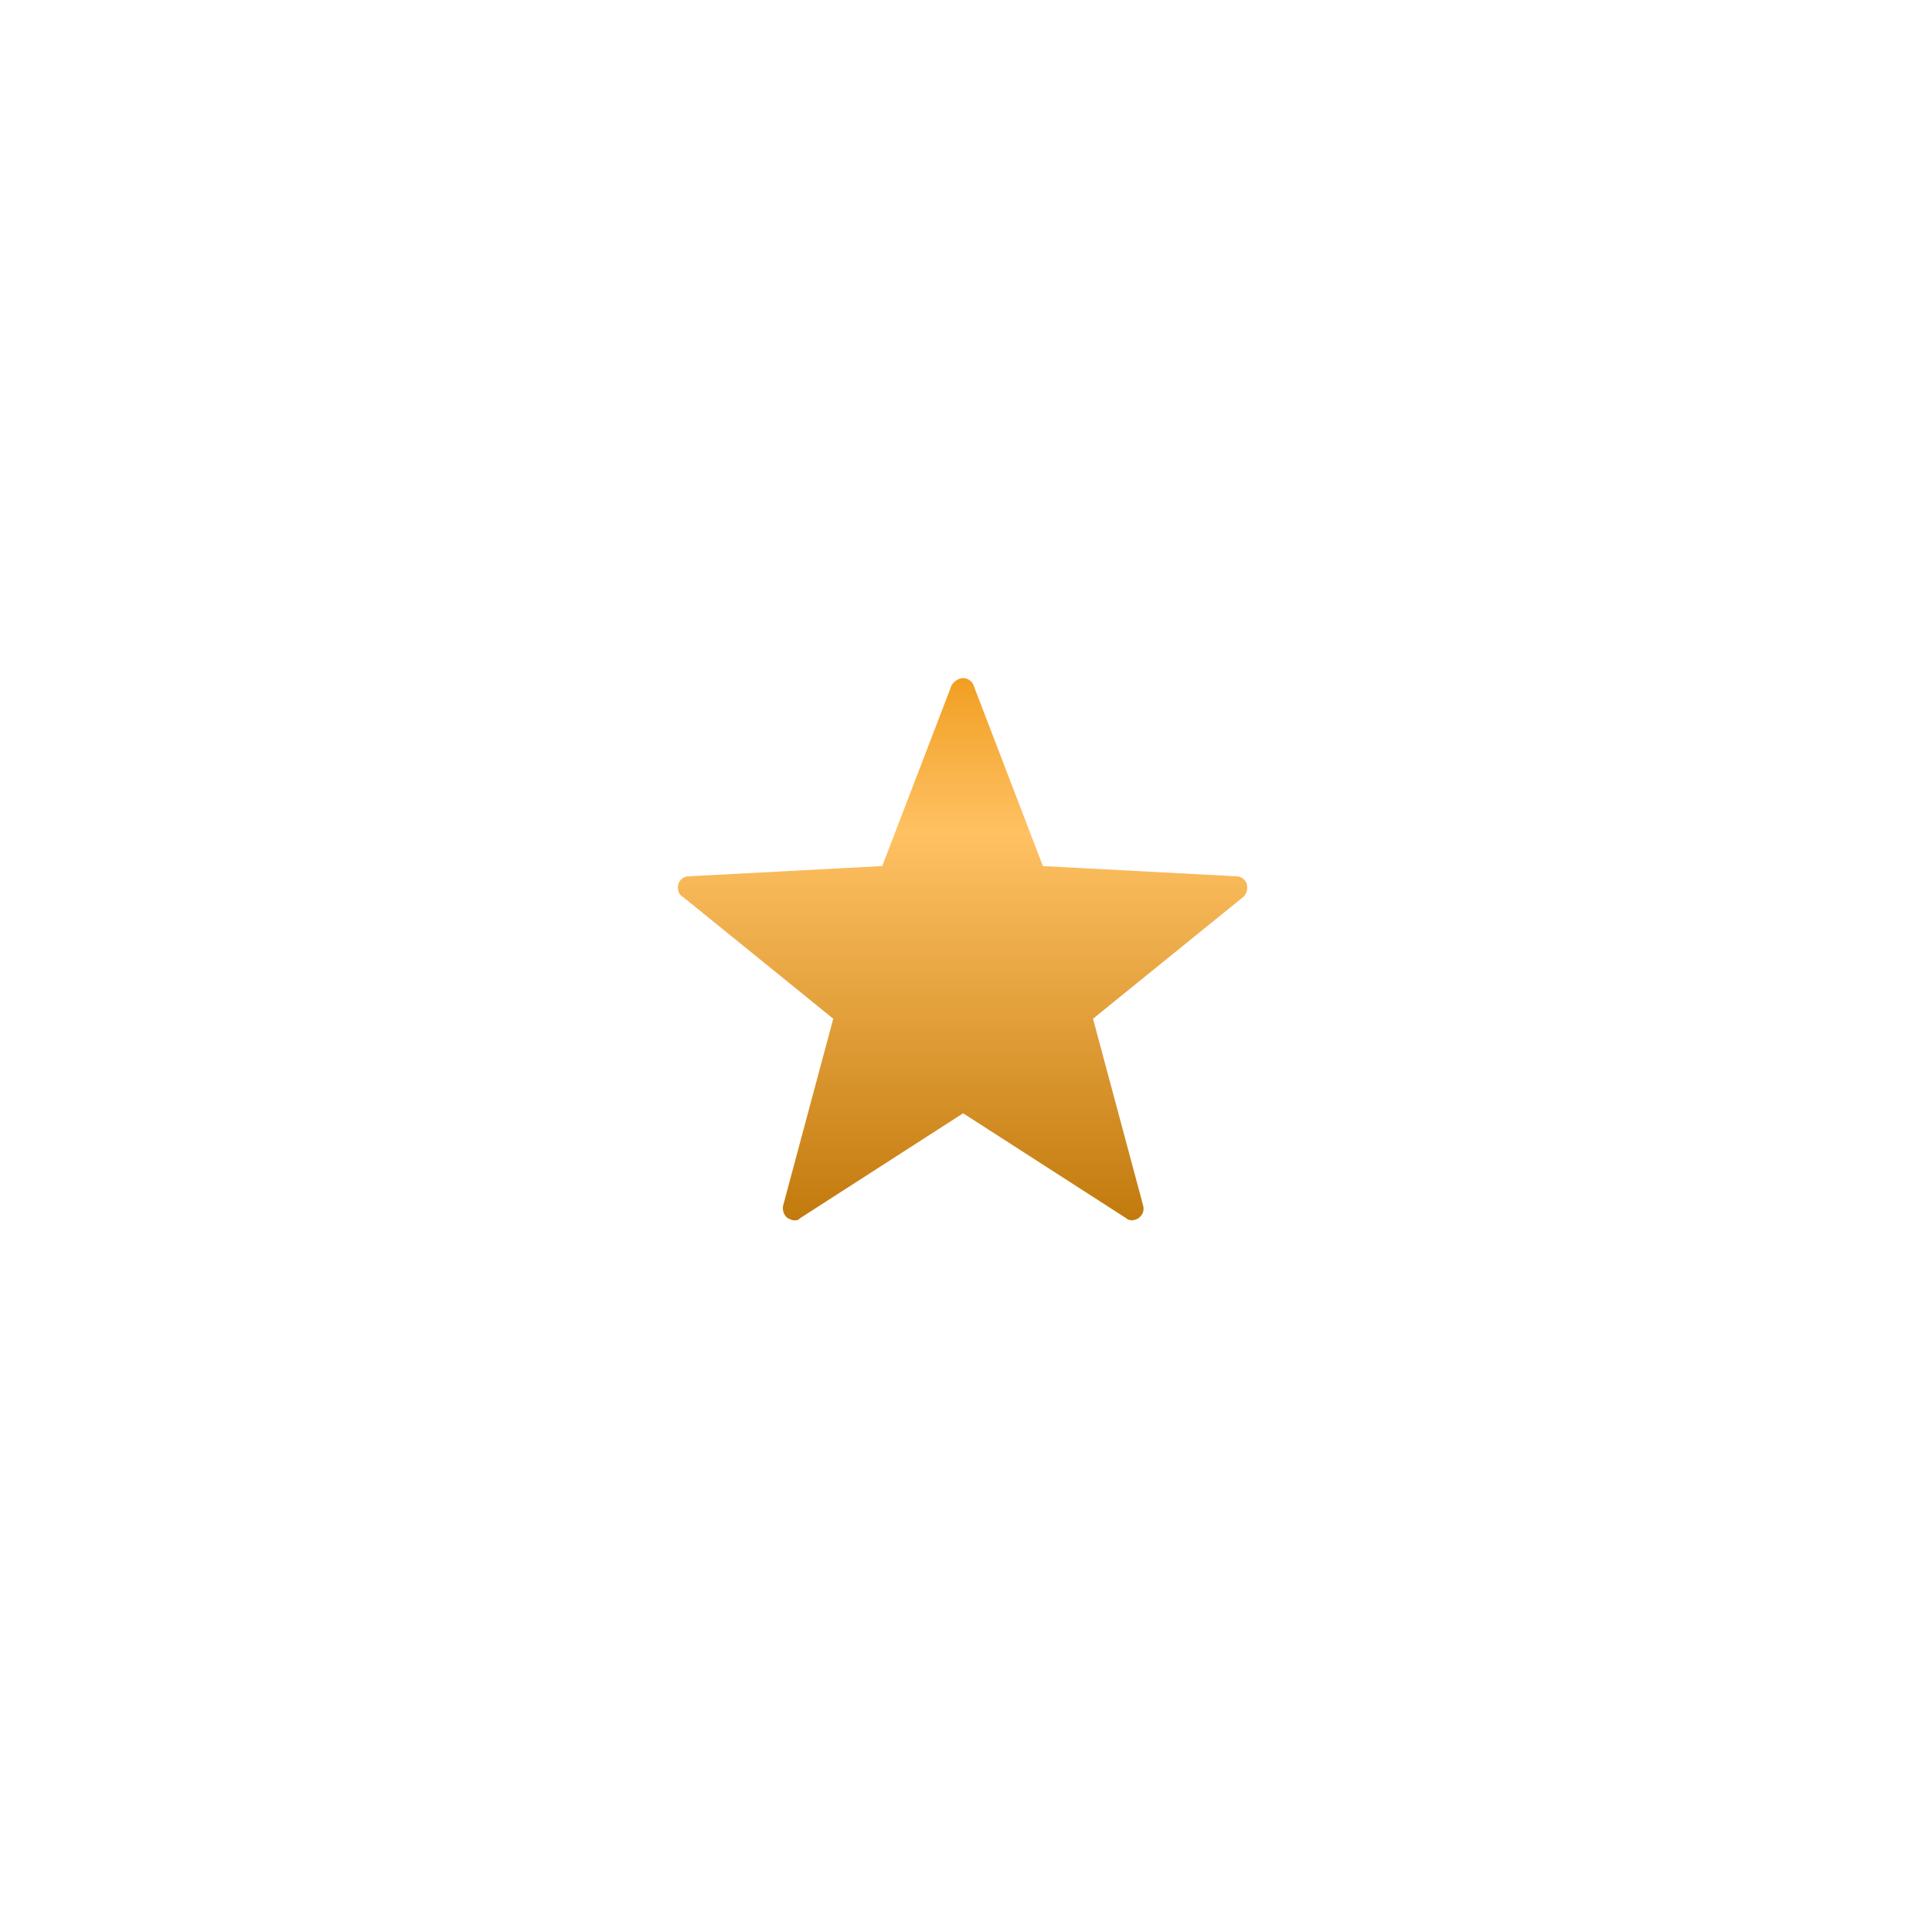 <svg width="114" height="113" viewBox="0 0 114 113" fill="none" xmlns="http://www.w3.org/2000/svg">
<g filter="url(#filter0_d_75_269)">
<path d="M46.881 72.01C46.747 72.01 46.612 71.943 46.478 71.876C46.276 71.741 46.142 71.405 46.209 71.136L49.167 60.111L40.293 52.918C40.024 52.783 39.957 52.447 40.024 52.178C40.092 51.91 40.36 51.708 40.629 51.708L52.058 51.103L56.159 40.414C56.293 40.212 56.562 40.01 56.831 40.01C57.1 40.01 57.369 40.212 57.436 40.414L61.537 51.103L72.965 51.708C73.234 51.708 73.503 51.91 73.57 52.178C73.638 52.447 73.57 52.716 73.369 52.918L64.495 60.111L67.453 71.136C67.52 71.405 67.453 71.674 67.184 71.876C66.982 72.01 66.646 72.078 66.444 71.876L56.831 65.691L47.218 71.876C47.083 72.01 47.016 72.01 46.881 72.01Z" fill="url(#paint0_linear_75_269)"/>
</g>
<defs>
<filter id="filter0_d_75_269" x="0" y="0.01" width="114" height="112" filterUnits="userSpaceOnUse" color-interpolation-filters="sRGB">
<feFlood flood-opacity="0" result="BackgroundImageFix"/>
<feColorMatrix in="SourceAlpha" type="matrix" values="0 0 0 0 0 0 0 0 0 0 0 0 0 0 0 0 0 0 127 0" result="hardAlpha"/>
<feOffset/>
<feGaussianBlur stdDeviation="20"/>
<feComposite in2="hardAlpha" operator="out"/>
<feColorMatrix type="matrix" values="0 0 0 0 1 0 0 0 0 0.667 0 0 0 0 0.165 0 0 0 1 0"/>
<feBlend mode="normal" in2="BackgroundImageFix" result="effect1_dropShadow_75_269"/>
<feBlend mode="normal" in="SourceGraphic" in2="effect1_dropShadow_75_269" result="shape"/>
</filter>
<linearGradient id="paint0_linear_75_269" x1="56.798" y1="40.01" x2="56.798" y2="72.01" gradientUnits="userSpaceOnUse">
<stop stop-color="#F19F22"/>
<stop offset="0.285" stop-color="#FFC163"/>
<stop offset="1" stop-color="#C27A0D"/>
</linearGradient>
</defs>
</svg>
